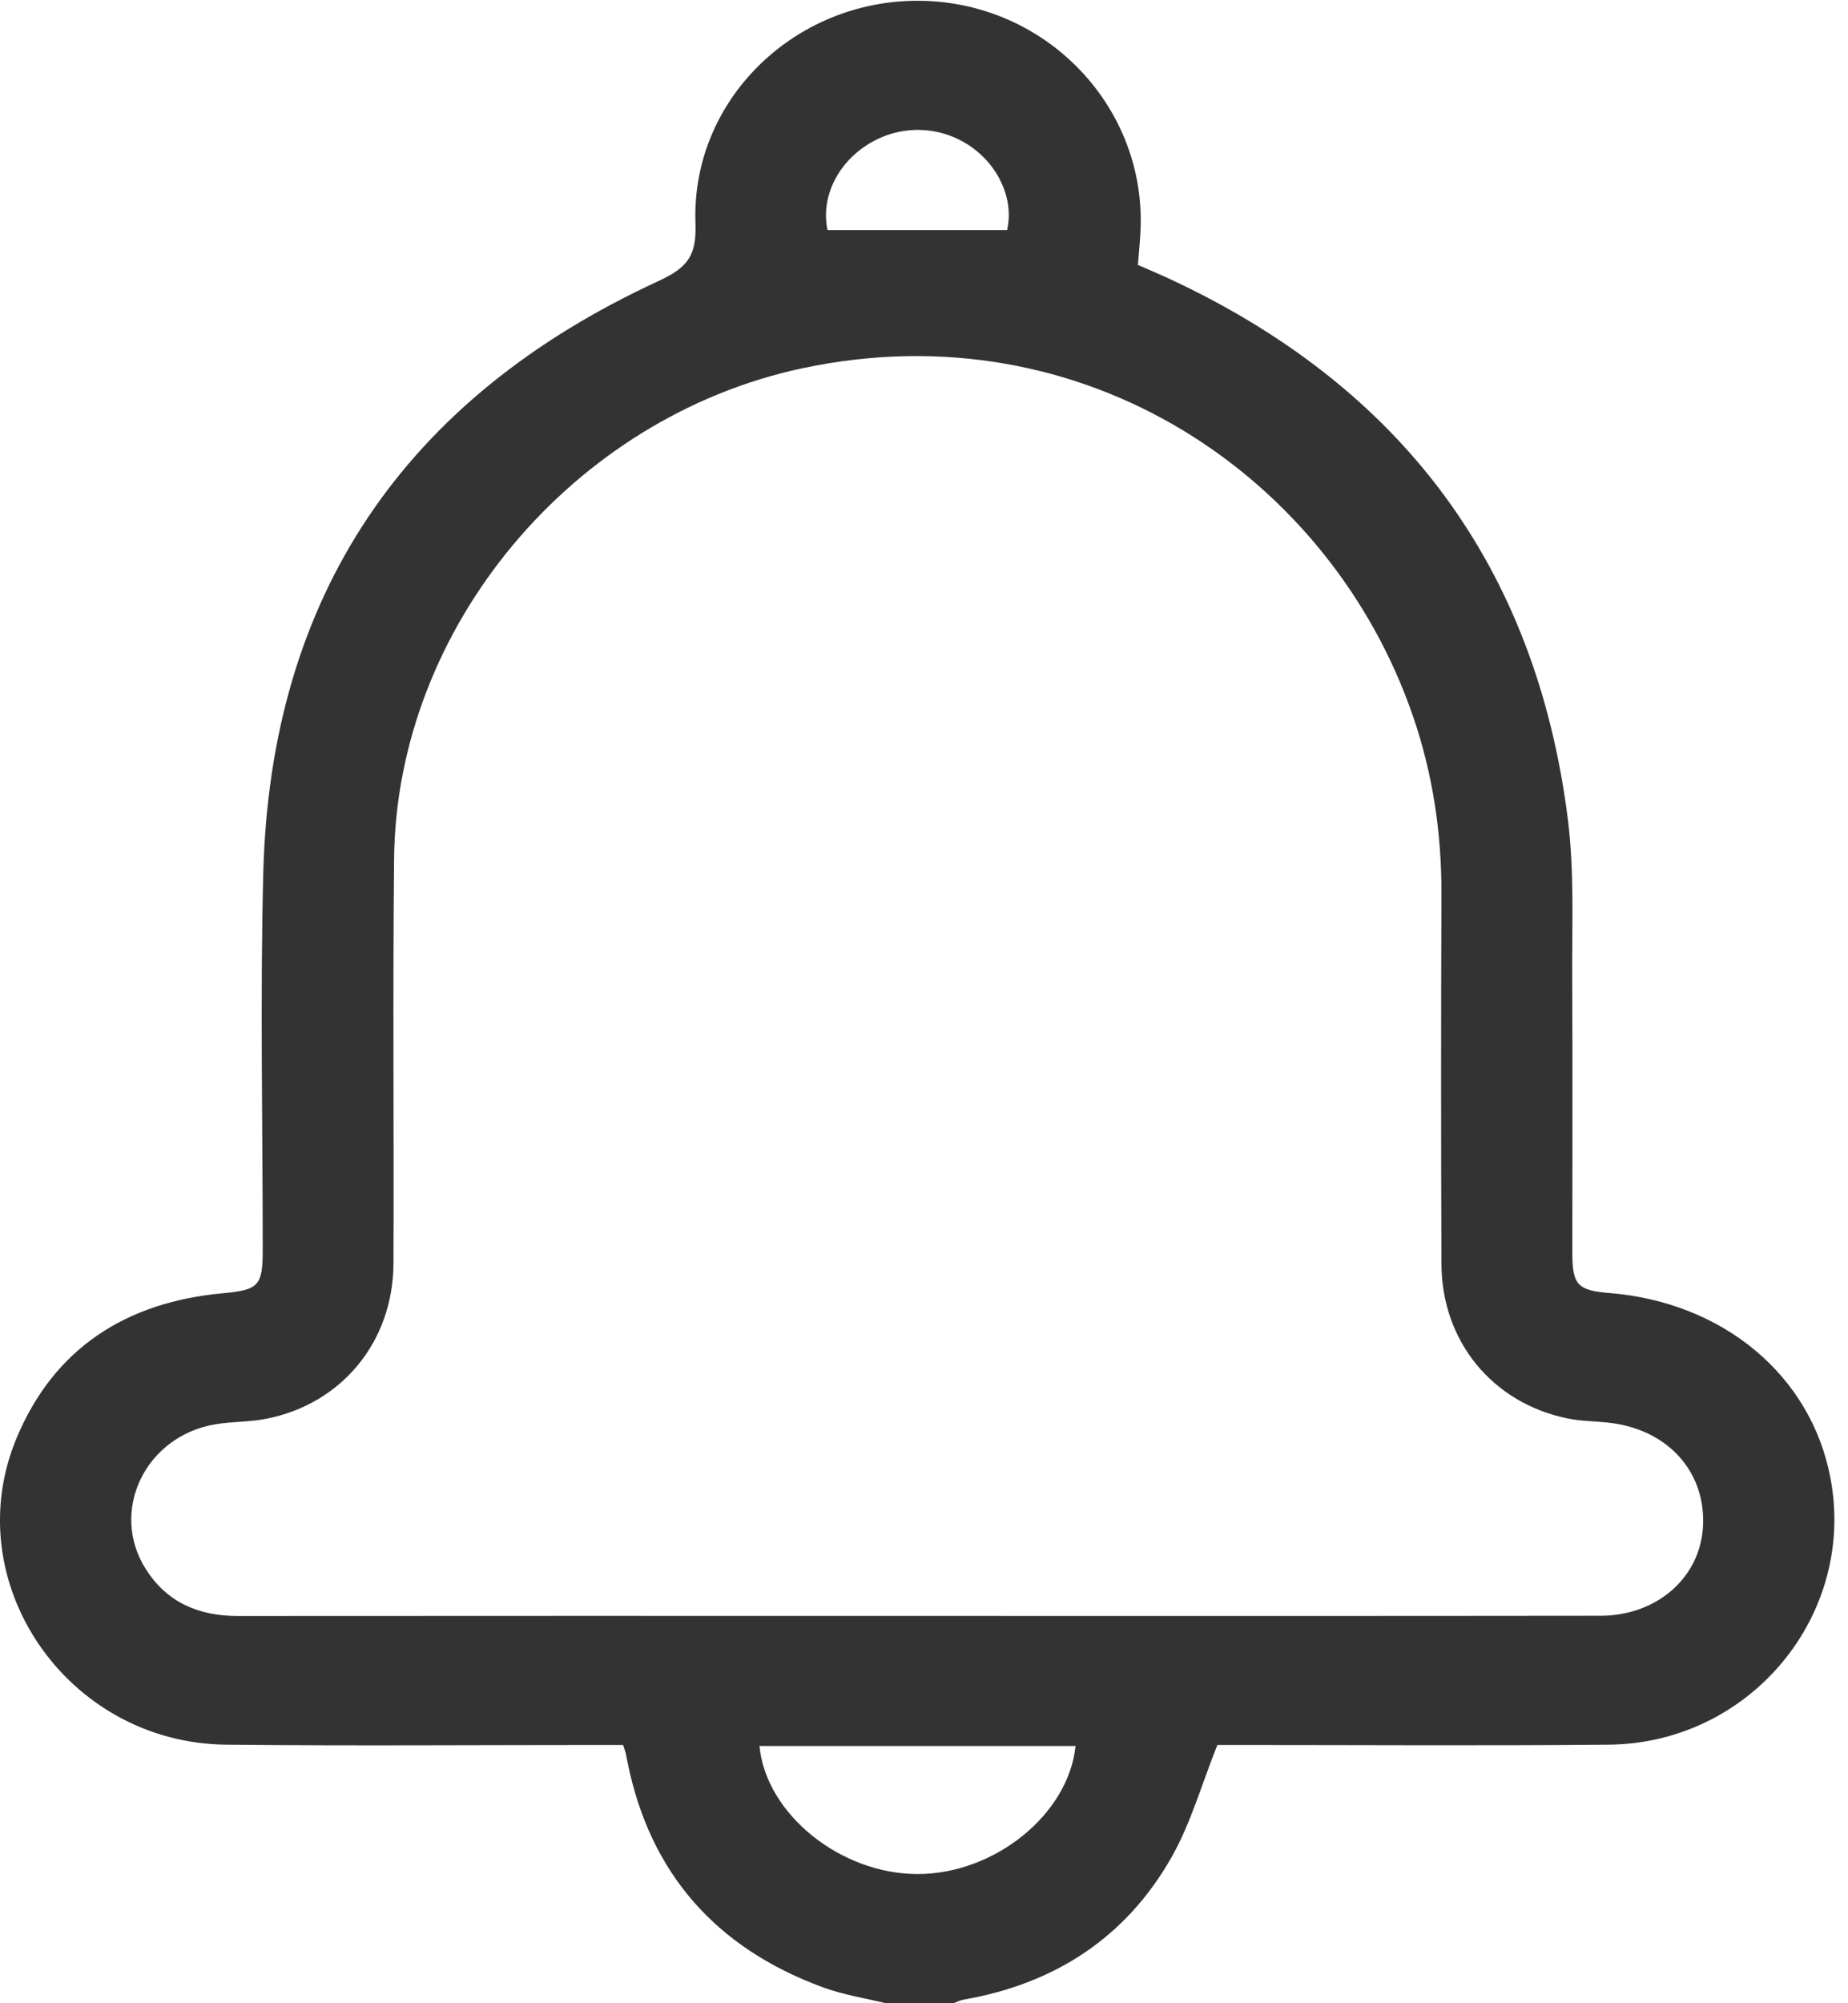 <svg width="24" height="26" viewBox="0 0 24 26" fill="none" xmlns="http://www.w3.org/2000/svg">
<g clip-path="url(#clip0_314_16179)">
<path d="M23.773 19.188C23.523 17.856 22.385 16.902 20.901 16.782C20.489 16.749 20.42 16.675 20.42 16.265C20.419 15.081 20.425 13.897 20.418 12.712C20.414 12.019 20.448 11.319 20.362 10.635C19.948 7.352 18.2 5.01 15.16 3.606C15.031 3.547 14.899 3.492 14.778 3.439C14.792 3.255 14.81 3.095 14.814 2.935C14.855 1.342 13.554 0.02 11.935 0.01C10.314 -8.39597e-05 8.975 1.303 9.032 2.895C9.047 3.317 8.936 3.47 8.549 3.649C5.249 5.17 3.51 7.736 3.419 11.337C3.378 12.96 3.412 14.585 3.412 16.209C3.412 16.692 3.364 16.742 2.883 16.786C1.633 16.903 0.707 17.501 0.221 18.651C-0.571 20.523 0.863 22.623 2.937 22.644C4.568 22.661 6.199 22.648 7.83 22.648C7.92 22.648 8.011 22.648 8.092 22.648C8.11 22.705 8.119 22.729 8.126 22.753C8.135 22.795 8.142 22.837 8.151 22.878C8.444 24.316 9.299 25.283 10.686 25.793C10.948 25.89 11.231 25.933 11.505 26C11.796 26 12.088 26 12.38 26C12.427 25.984 12.472 25.96 12.52 25.952C13.706 25.745 14.626 25.141 15.213 24.108C15.465 23.666 15.604 23.162 15.81 22.648C15.835 22.648 15.929 22.648 16.022 22.648C17.645 22.648 19.267 22.659 20.889 22.644C22.727 22.629 24.107 20.965 23.773 19.188ZM11.258 1.883C11.667 1.618 12.187 1.621 12.59 1.89C12.974 2.147 13.17 2.594 13.079 2.986C12.301 2.986 11.527 2.986 10.747 2.986C10.661 2.58 10.858 2.141 11.258 1.883ZM11.915 24.323C10.915 24.322 9.948 23.545 9.863 22.661C11.232 22.661 12.599 22.661 13.968 22.661C13.877 23.55 12.915 24.324 11.915 24.323ZM22.116 19.826C22.073 20.483 21.513 20.971 20.782 20.971C17.83 20.975 14.877 20.973 11.924 20.973C8.98 20.973 6.036 20.971 3.092 20.974C2.581 20.975 2.168 20.798 1.894 20.366C1.417 19.614 1.885 18.64 2.795 18.486C3.014 18.449 3.242 18.457 3.459 18.414C4.441 18.221 5.106 17.41 5.11 16.398C5.117 14.647 5.1 12.896 5.118 11.145C5.149 8.135 7.441 5.413 10.423 4.779C14.081 4.002 17.282 6.194 18.349 9.291C18.608 10.042 18.723 10.815 18.72 11.608C18.714 13.207 18.714 14.806 18.72 16.405C18.724 17.407 19.379 18.207 20.353 18.409C20.544 18.449 20.745 18.444 20.941 18.471C21.684 18.573 22.162 19.126 22.116 19.826Z" fill="#333333"/>
</g>
<defs>
<clipPath id="clip0_314_16179">
<rect width="23.824" height="25.99" fill="white" transform="translate(0 0.01)"/>
</clipPath>
</defs>
</svg>
